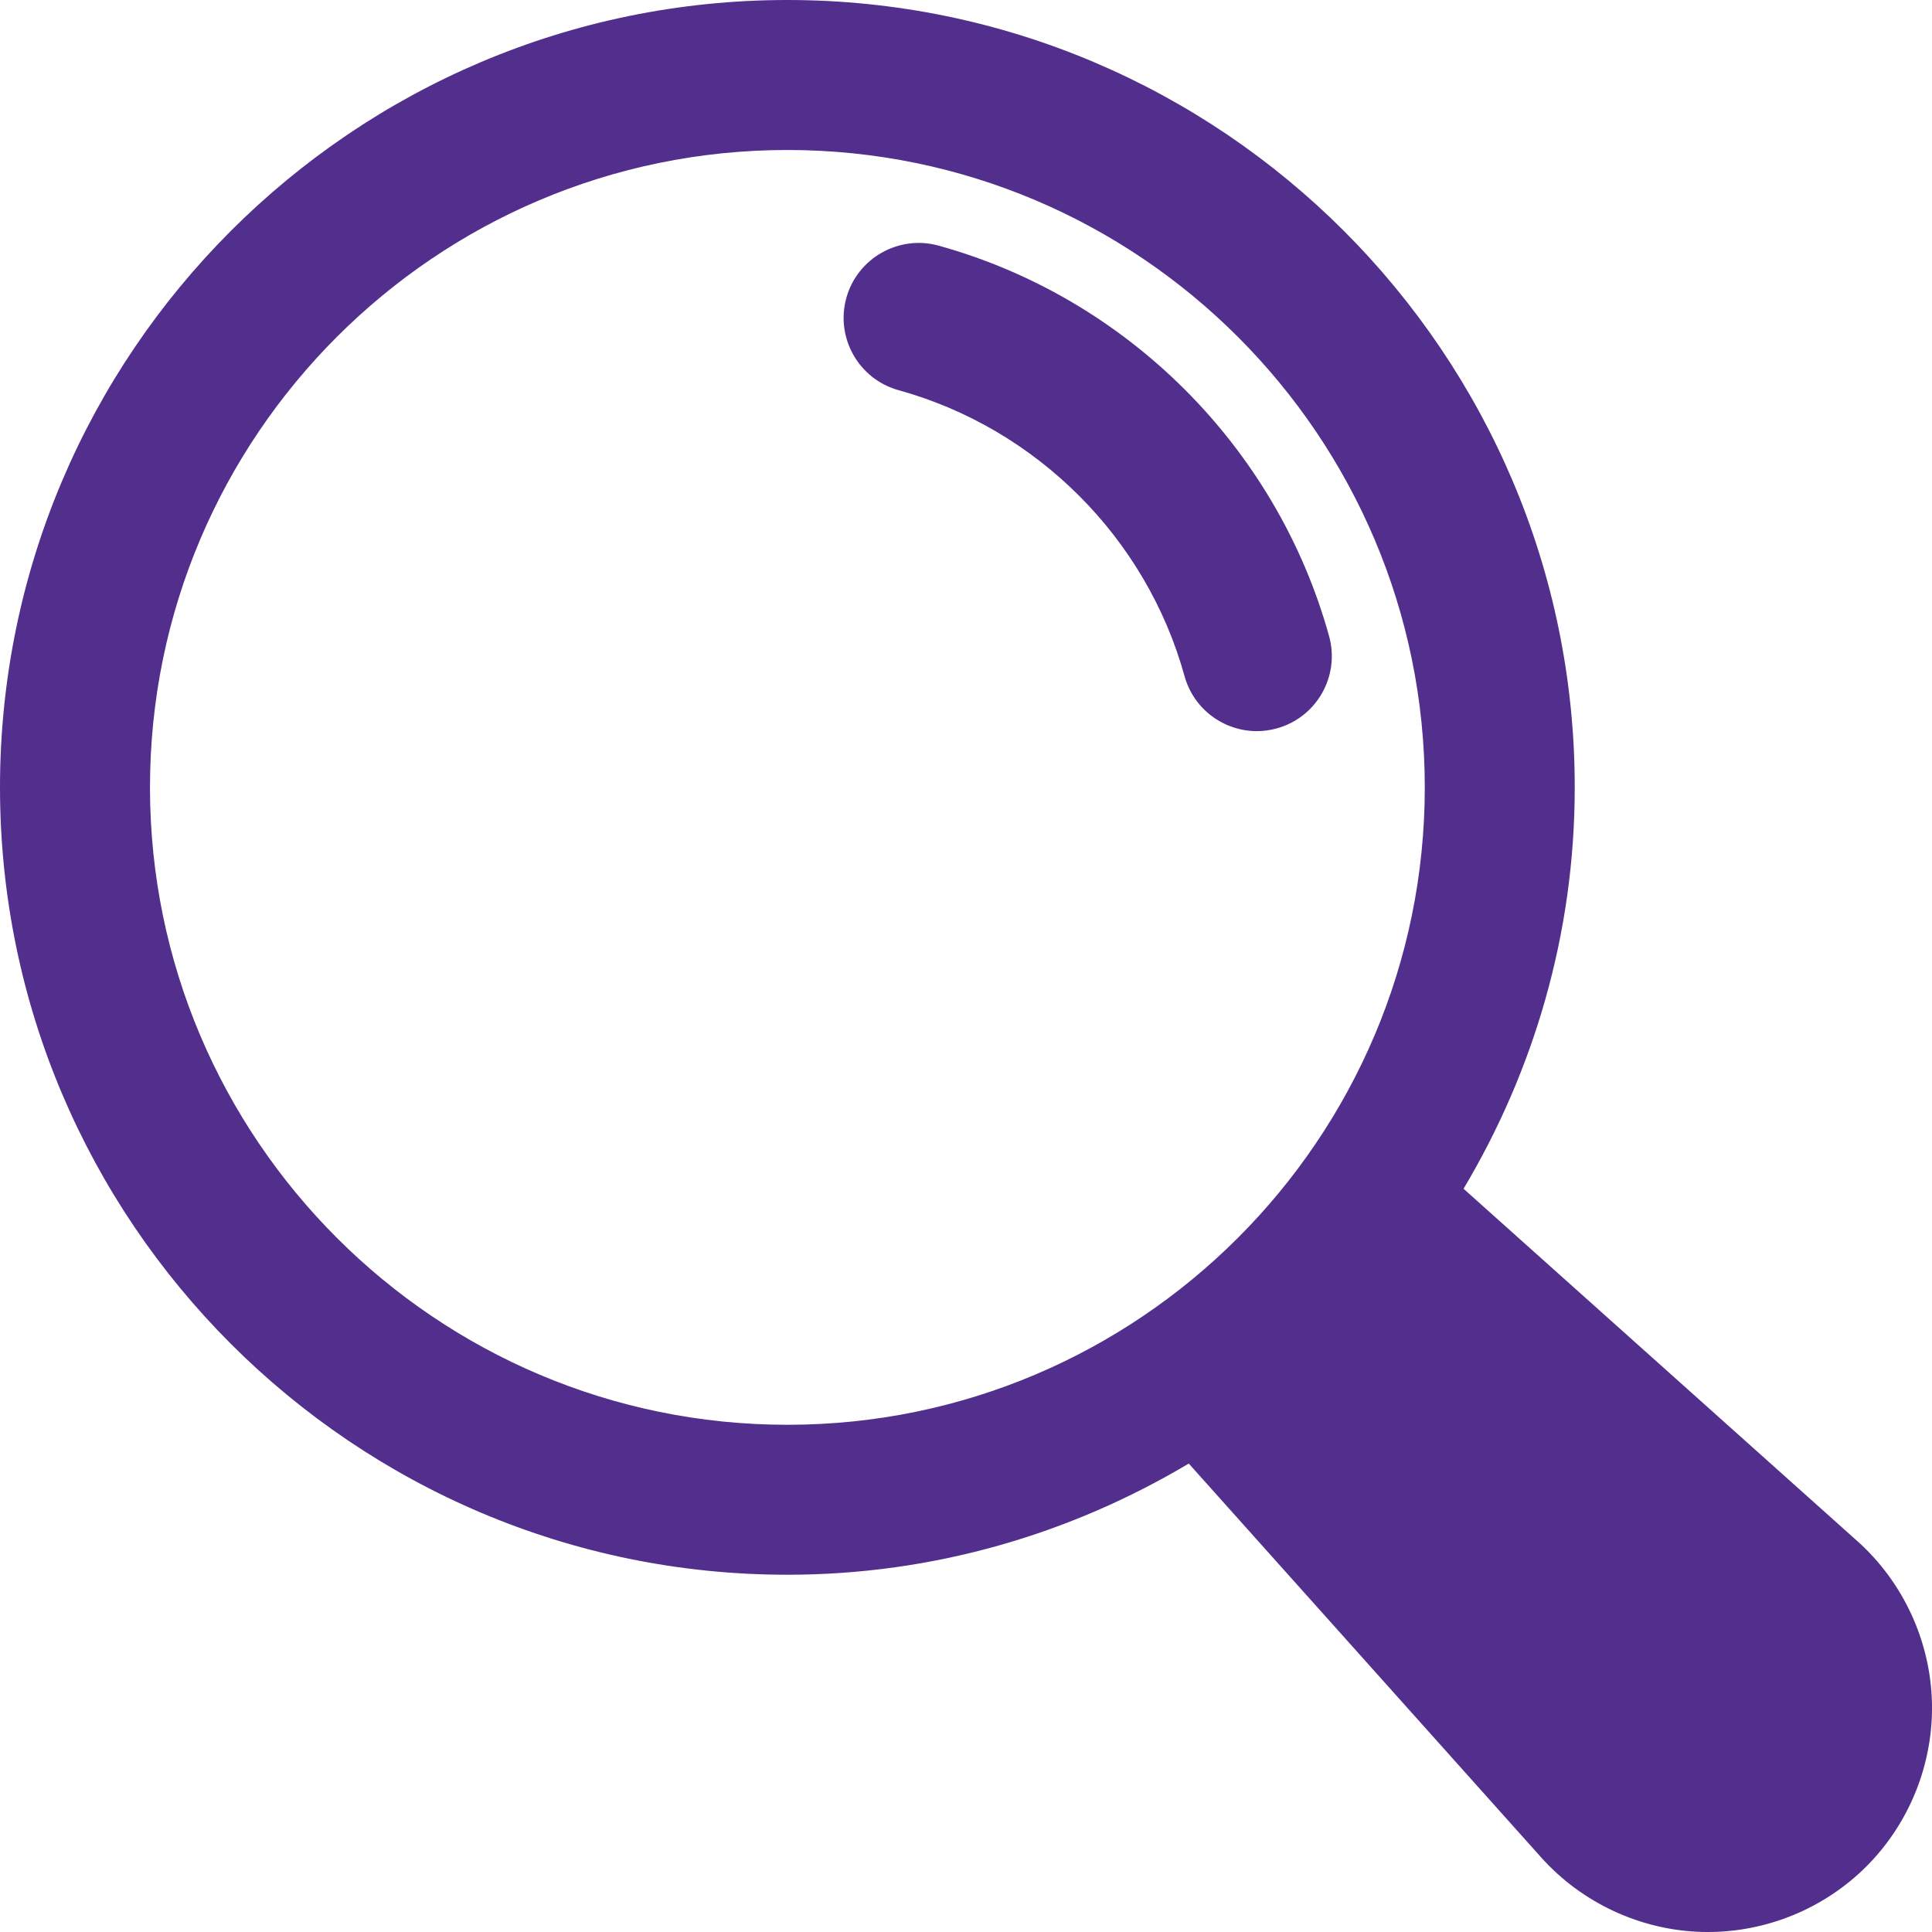 <?xml version="1.0" encoding="UTF-8"?> <svg xmlns="http://www.w3.org/2000/svg" width="60" height="60" viewBox="0 0 60 60" fill="none"> <g clip-path="url(#clip0_102_1190)"> <path d="M57.683 47.862L45.452 36.918C47.63 33.263 48.905 29.009 48.905 24.453C48.905 10.969 37.935 0 24.453 0C10.97 0 0 10.969 0 24.453C0 37.937 10.97 48.905 24.453 48.905C29.008 48.905 33.261 47.63 36.918 45.452L47.861 57.682C49.13 59.1 50.948 59.944 52.85 59.998C52.914 59.999 52.977 60 53.041 60C54.878 60 56.662 59.264 57.963 57.963C59.308 56.617 60.05 54.754 59.998 52.853C59.944 50.95 59.101 49.131 57.684 47.862H57.683ZM4.658 24.453C4.658 13.537 13.537 4.658 24.453 4.658C35.368 4.658 44.248 13.537 44.248 24.453C44.248 35.368 35.368 44.248 24.453 44.248C13.537 44.248 4.658 35.368 4.658 24.453Z" fill="#522E8D"></path> <path d="M39.652 22.621C40.892 22.279 41.619 20.996 41.276 19.756C39.653 13.897 35.008 9.251 29.15 7.629C27.915 7.286 26.627 8.014 26.284 9.252C25.941 10.491 26.668 11.776 27.909 12.118C32.198 13.306 35.6 16.708 36.787 20.998C37.073 22.03 38.01 22.706 39.031 22.706C39.237 22.706 39.445 22.679 39.652 22.621Z" fill="#522E8D"></path> </g> <defs> <clipPath id="clip0_102_1190"> <rect width="60" height="60" fill="white"></rect> </clipPath> </defs> </svg> 